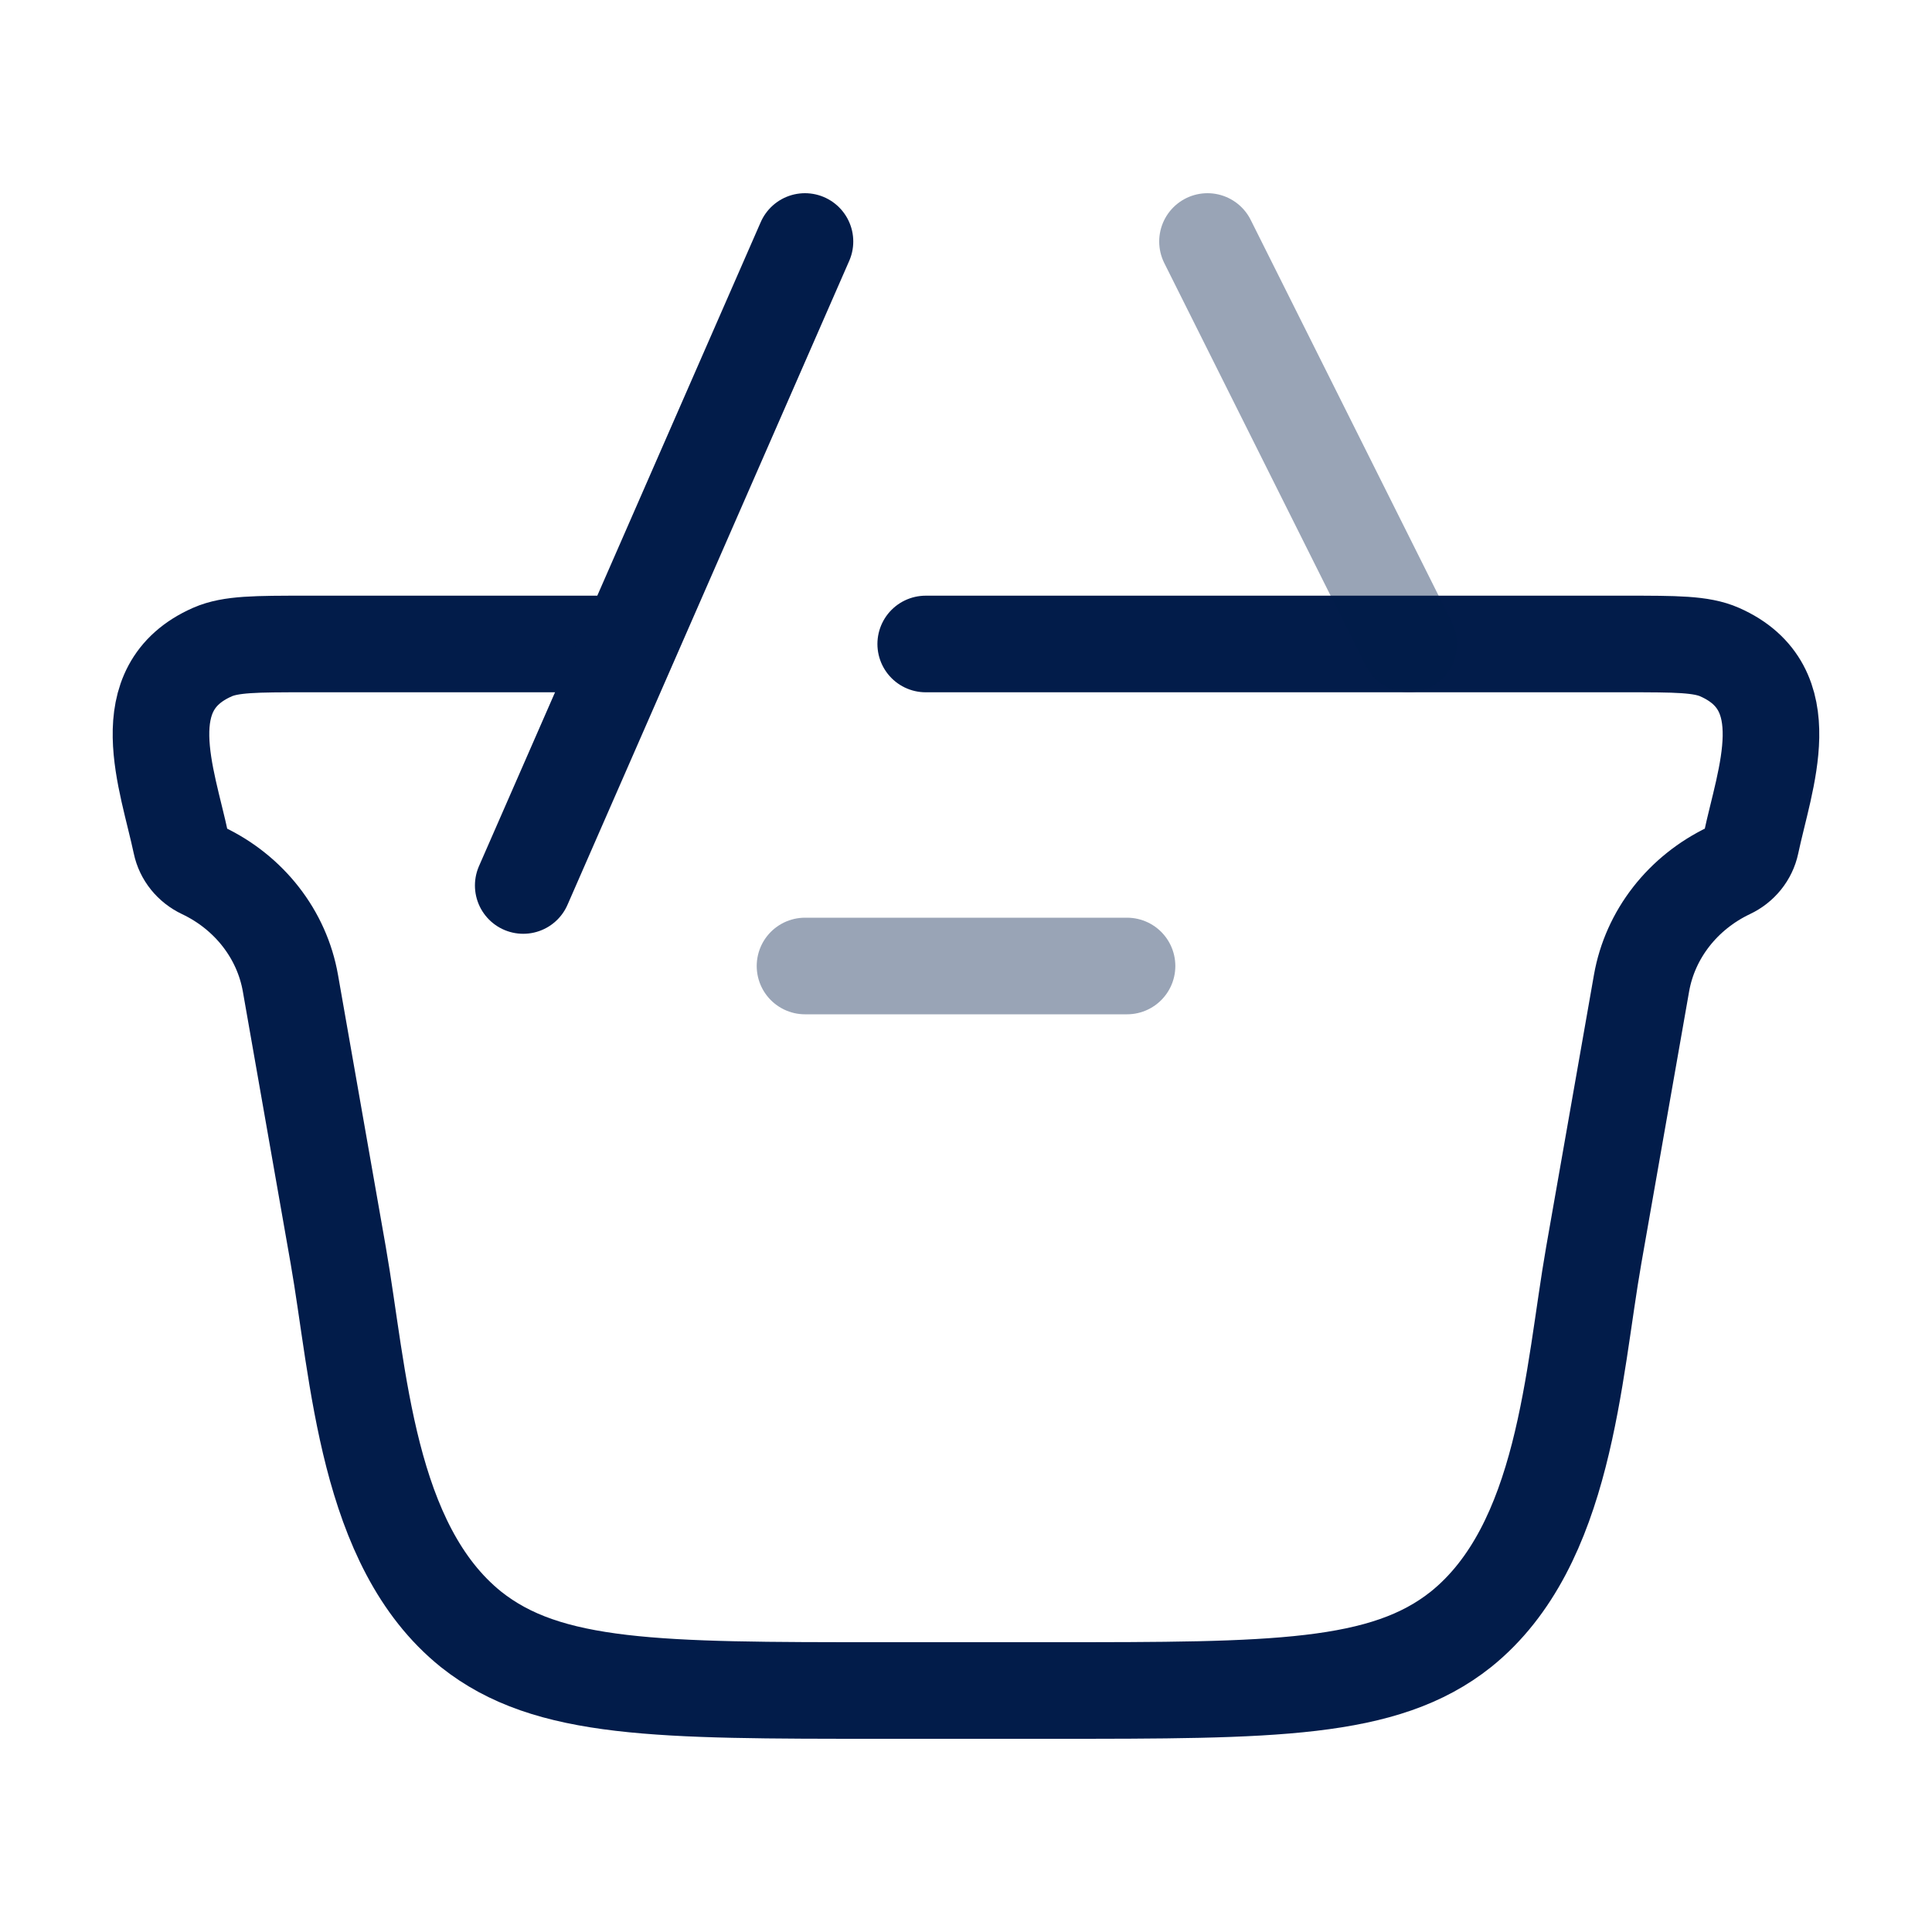 <svg width="40" height="40" viewBox="0 0 40 40" fill="none" xmlns="http://www.w3.org/2000/svg">
<g id="Frame">
<path id="Vector" d="M19.166 13.333H33.66C34.701 13.333 35.222 13.333 35.603 13.501C37.289 14.245 36.535 16.118 36.252 17.464C36.2 17.706 36.035 17.912 35.802 18.022C34.839 18.479 34.163 19.347 33.986 20.356L32.998 25.98C32.564 28.454 32.416 31.99 30.247 33.734C28.656 35 26.364 35 21.779 35H18.221C13.636 35 11.343 35 9.752 33.734C7.584 31.99 7.435 28.454 7.001 25.98L6.013 20.356C5.836 19.347 5.161 18.479 4.197 18.022C3.965 17.912 3.799 17.706 3.748 17.464C3.464 16.118 2.71 14.245 4.397 13.501C4.778 13.333 5.298 13.333 6.34 13.333H12.5" stroke="#021C4A" stroke-width="2" stroke-linecap="round"/>
<path id="Vector_2" opacity="0.4" d="M23.334 20H16.667" stroke="#021C4A" stroke-width="2" stroke-linecap="round" stroke-linejoin="round"/>
<path id="Vector_3" d="M10.833 18.333L16.666 5" stroke="#021C4A" stroke-width="2" stroke-linecap="round"/>
<path id="Vector_4" opacity="0.4" d="M25 5L29.167 13.333" stroke="#021C4A" stroke-width="2" stroke-linecap="round"/>
</g>
</svg>
